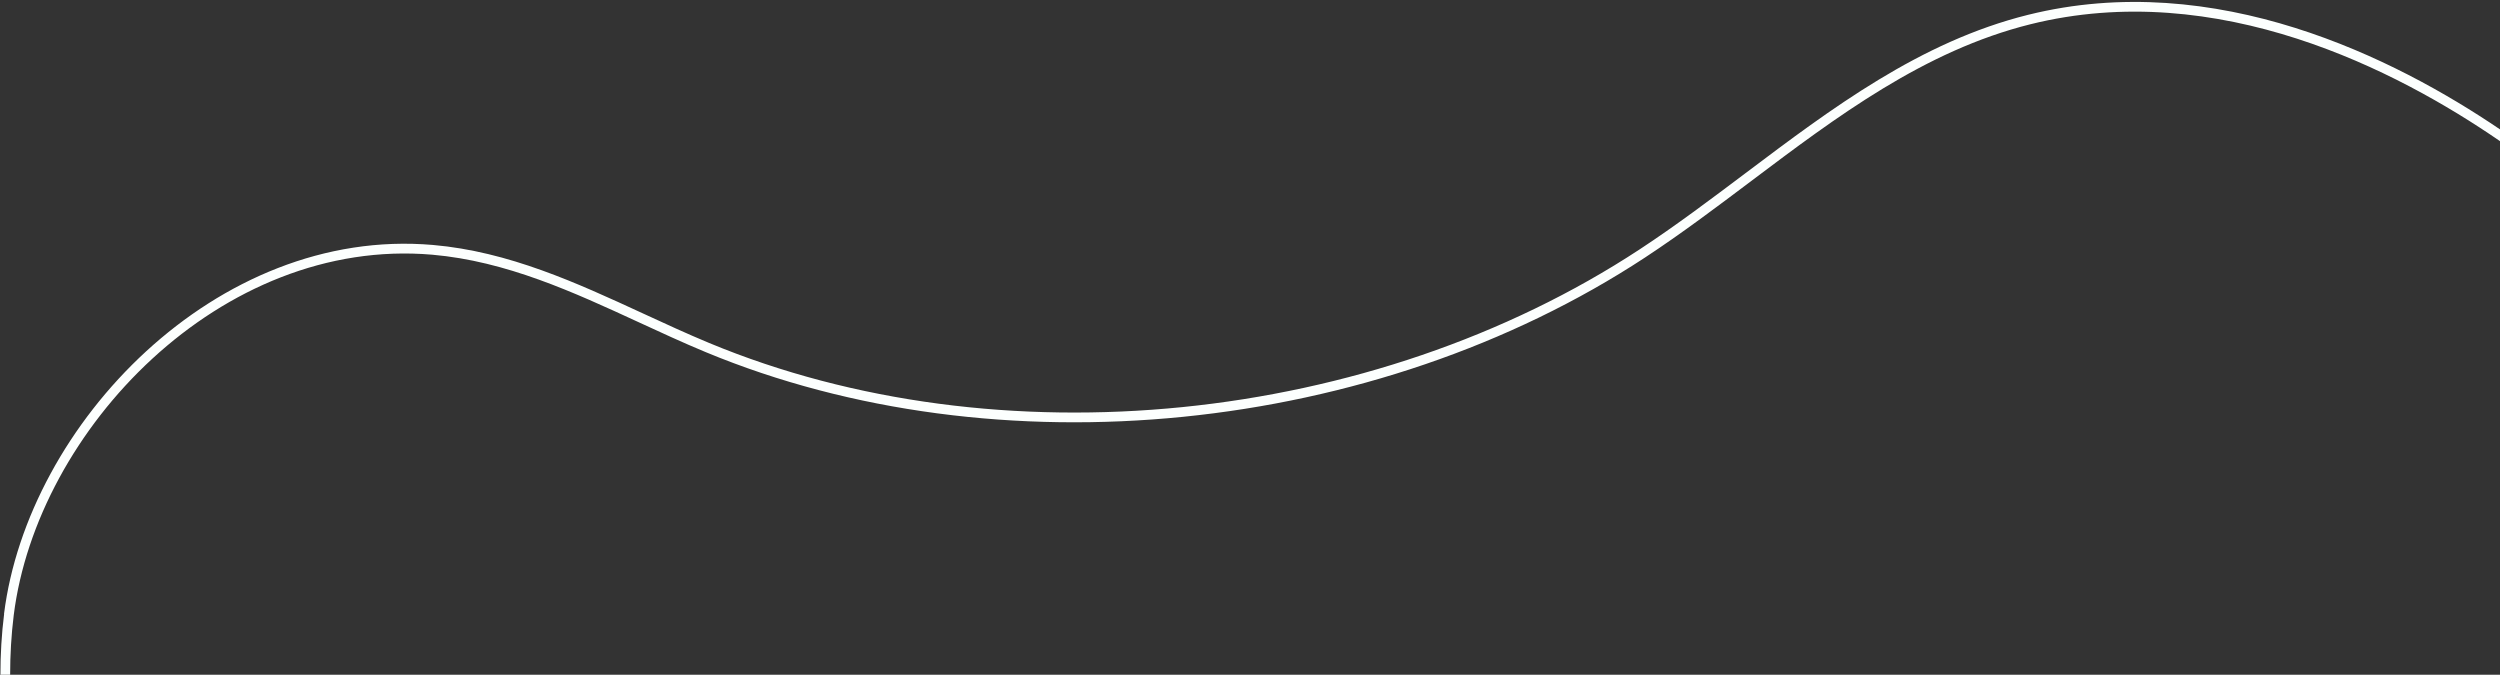 <svg width="515" height="139" viewBox="0 0 515 139" fill="none" xmlns="http://www.w3.org/2000/svg">
<rect x="0" y="0" width="515" height="139" fill="#333333" stroke="none"/>
<path d="M0.83 126.466C5.72 87.397 44.57 46.605 89.19 50.462C104.82 51.825 118.84 58.288 132.39 64.541C136.87 66.605 141.5 68.749 146.11 70.663C205.57 95.363 282.59 87.608 337.78 51.364C345.21 46.484 352.5 40.993 359.56 35.682C377.25 22.366 395.54 8.588 417.77 3.057C456.44 -6.573 493.34 11.965 515 26.654V29.079C493.81 14.48 456.86 -4.619 418.25 5C396.42 10.441 378.29 24.089 360.76 37.286C353.68 42.617 346.36 48.128 338.88 53.048C283.16 89.642 205.39 97.467 145.35 72.527C140.71 70.603 136.06 68.449 131.56 66.375C118.16 60.192 104.31 53.799 89.03 52.467C45.5 48.719 7.6 88.559 2.83 126.717C2.32 130.835 2.09 134.933 2.09 139.001H0.09C0.09 134.853 0.32 130.675 0.85 126.476L0.83 126.466Z" fill="#FCFFFE"/>
</svg>
